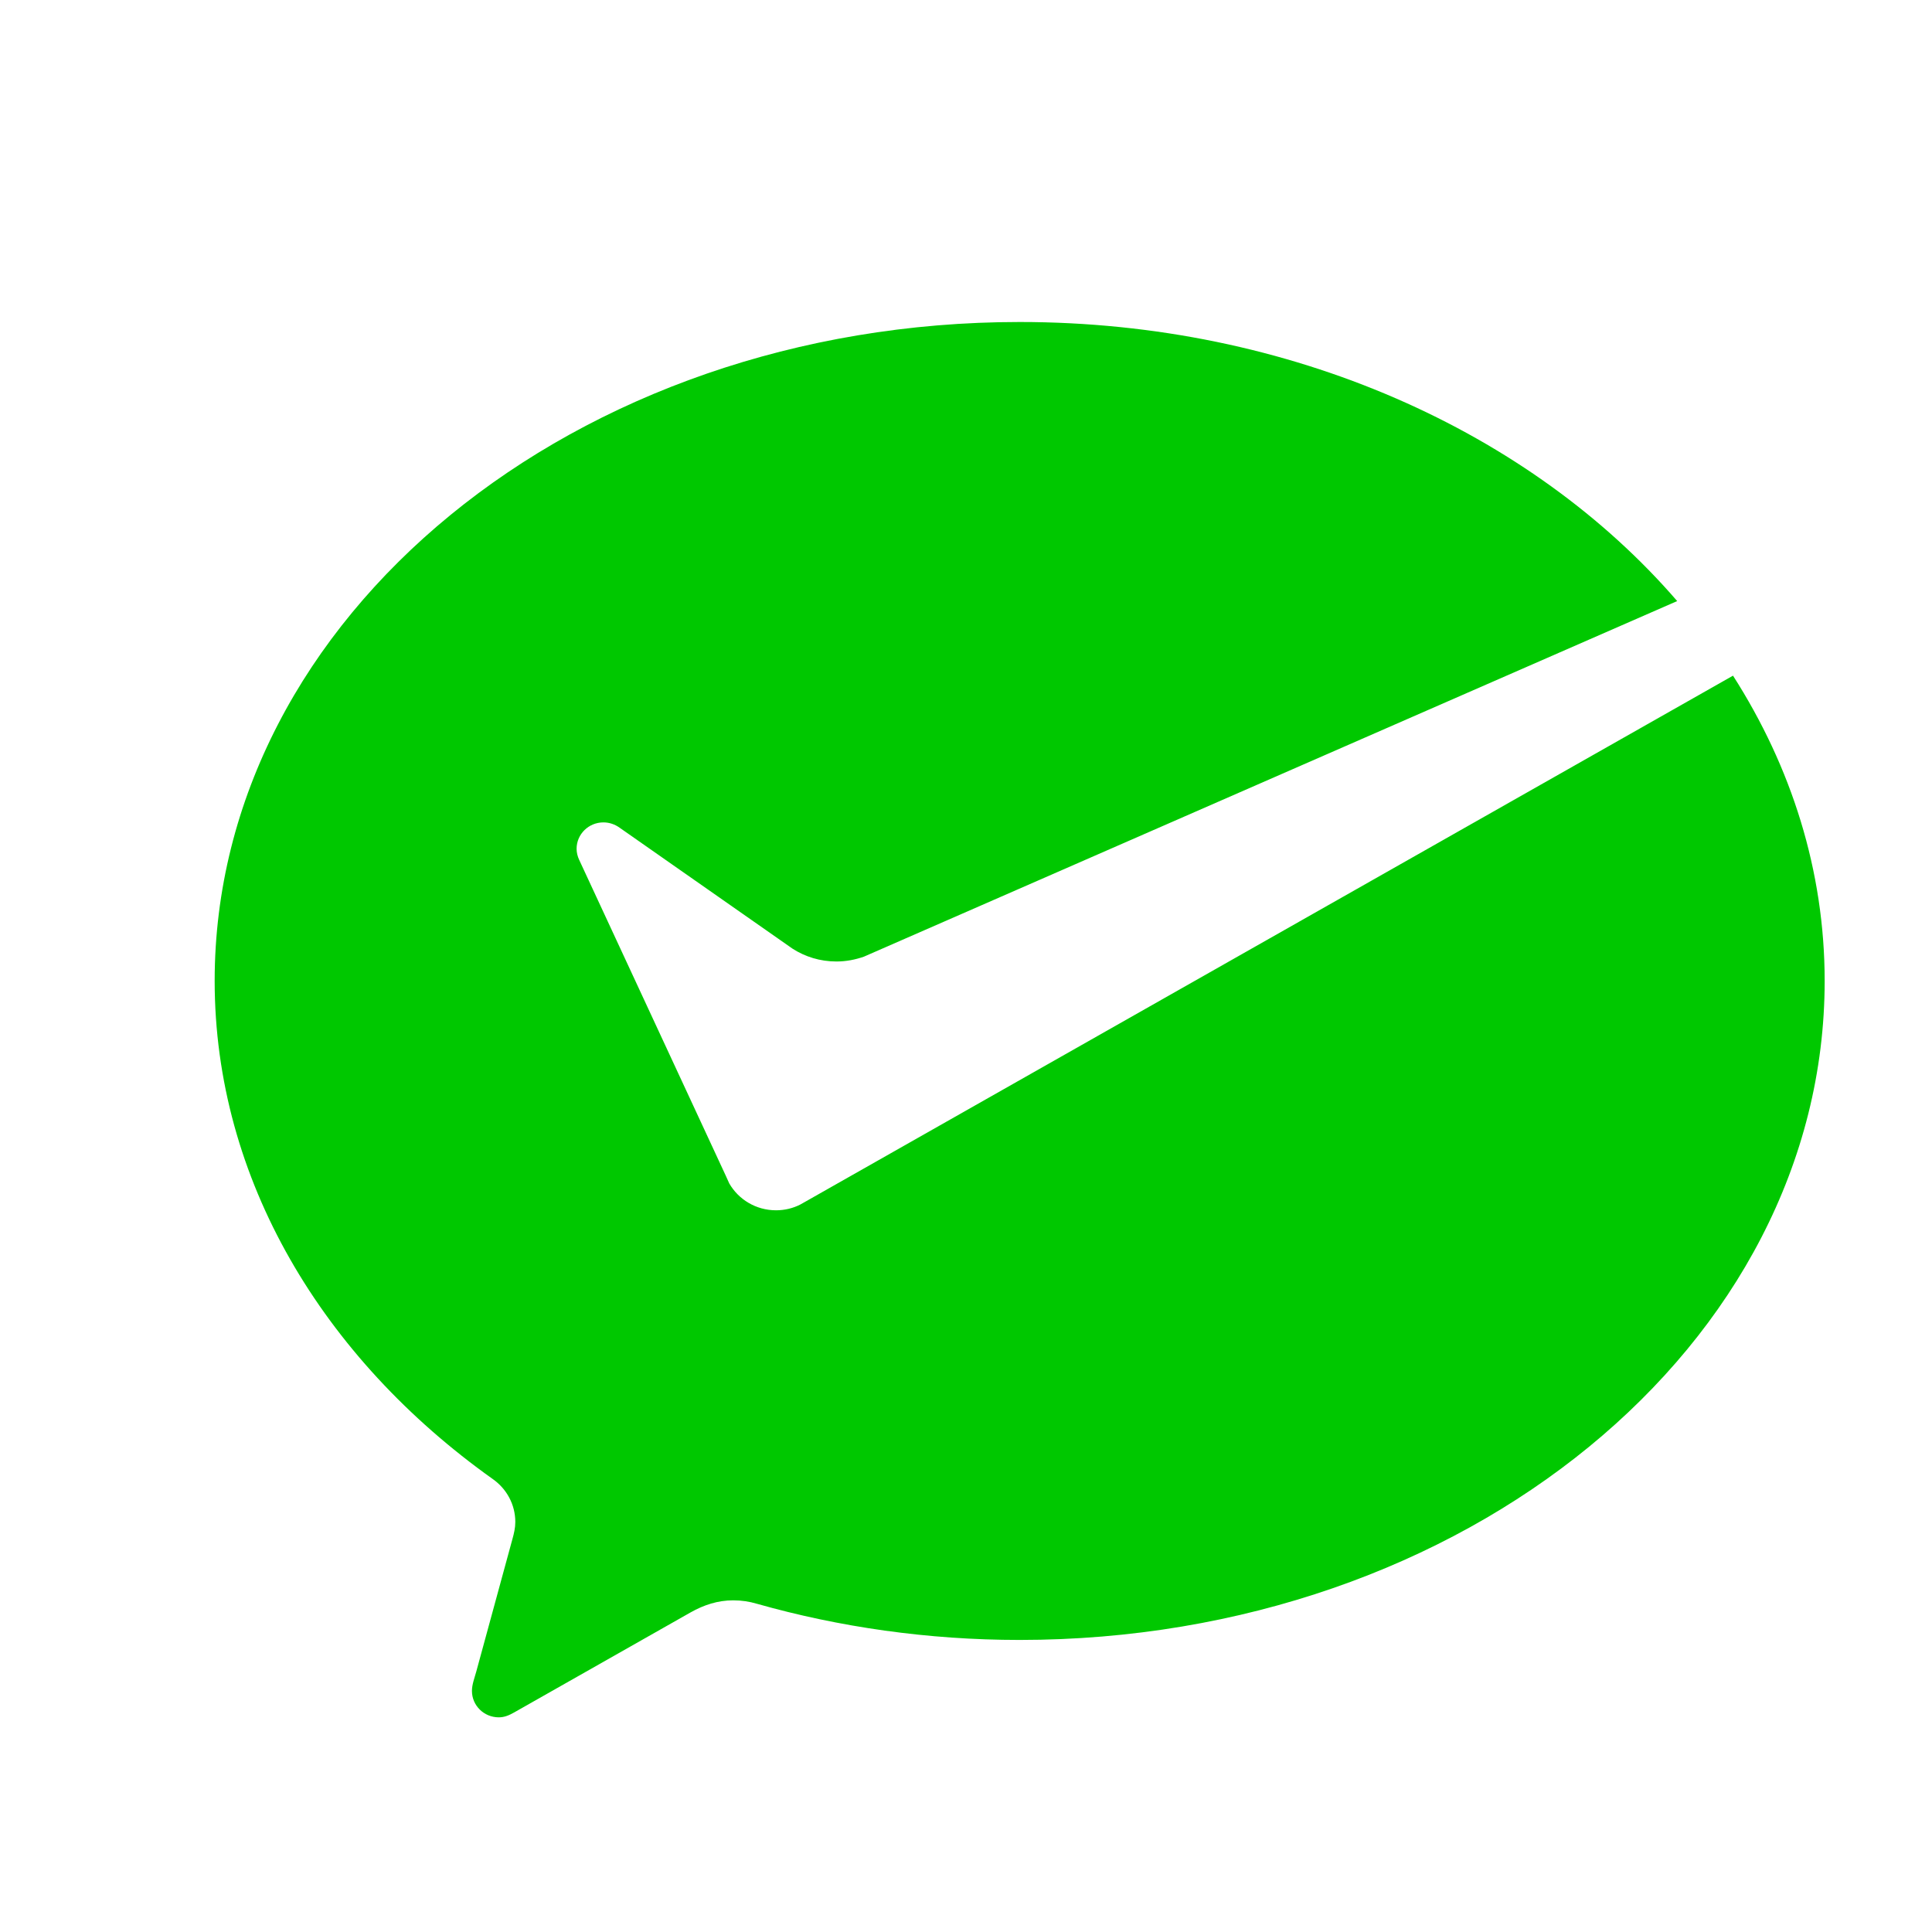 <svg xmlns="http://www.w3.org/2000/svg" xmlns:xlink="http://www.w3.org/1999/xlink" fill="none" version="1.1" width="18" height="18" viewBox="0 0 18 18"><defs><clipPath id="master_svg0_202_4470"><rect x="0" y="0" width="18" height="18" rx="0"/></clipPath></defs><g clip-path="url(#master_svg0_202_4470)"><g><path d="M7.455,11.223C7.388,11.257,7.311,11.276,7.23,11.276C7.043,11.276,6.88,11.175,6.794,11.025L6.762,10.954L5.396,8.011C5.381,7.979,5.372,7.943,5.372,7.908C5.372,7.772,5.484,7.662,5.622,7.662C5.678,7.662,5.73,7.681,5.772,7.711L7.383,8.838C7.501,8.914,7.641,8.958,7.793,8.958C7.883,8.958,7.969,8.941,8.049,8.913L15.626,5.6C14.268,4.028,12.031,3,9.5,3C5.358,3,2,5.749,2,9.139C2,10.989,3.01,12.655,4.591,13.78C4.718,13.869,4.801,14.015,4.801,14.18C4.801,14.235,4.789,14.285,4.775,14.336C4.649,14.799,4.447,15.54,4.437,15.575C4.421,15.633,4.397,15.694,4.397,15.754C4.397,15.89,4.509,16,4.647,16C4.701,16,4.745,15.98,4.791,15.954L6.433,15.023C6.557,14.953,6.687,14.91,6.831,14.91C6.908,14.91,6.982,14.921,7.052,14.942C7.818,15.159,8.644,15.279,9.5,15.279C13.642,15.279,17,12.53,17,9.139C17,8.113,16.69,7.145,16.146,6.295L7.51,11.192L7.455,11.223Z" fill="#00C800" fill-opacity="1" style="mix-blend-mode:passthrough"/></g></g></svg>
